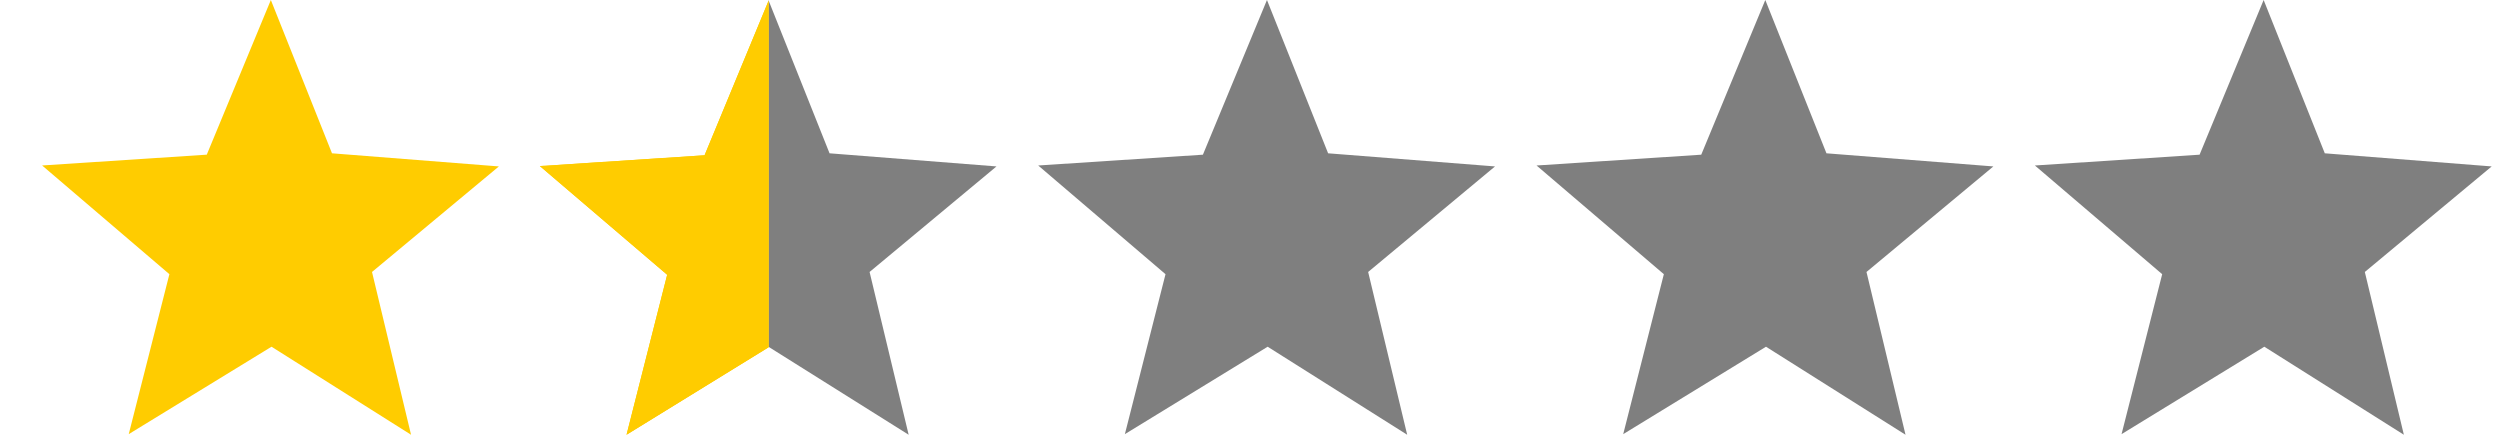 <svg xmlns="http://www.w3.org/2000/svg" height="20.938" width="120.4"><path d="M61.017 0l2.945 7.383L72 8.015l-6.11 5.083 1.88 7.84-6.72-4.24-6.876 4.21 1.957-7.703L50 7.97l7.932-.52zM85.017 0l2.945 7.383L96 8.015l-6.11 5.083 1.88 7.84-6.72-4.24-6.876 4.21 1.957-7.703L74 7.97l7.932-.52zM109.017 0l2.945 7.383 8.038.632-6.11 5.083 1.88 7.84-6.72-4.24-6.876 4.21 1.957-7.703L98 7.97l7.932-.52z" opacity=".5"/><g fill="#fc0"><path d="M14.635-28.59v16.697L7.792-7.68l1.957-7.704-6.132-5.236 7.93-.52z"/><path d="M14.635-28.59v16.697L7.792-7.68l1.957-7.704-6.132-5.236 7.93-.52z"/></g><path d="M31.37-28.11l2.944 7.382 8.038.632-6.11 5.083 1.88 7.84-6.753-4.24v-9.249zM-9.987-30.87l2.946 7.384 8.036.632-6.11 5.083 1.88 7.84-6.752-4.242v-9.248z" opacity=".5"/><g fill="#fc0"><path d="M-9.976-30.84v16.695l-6.842 4.213 1.956-7.705-6.13-5.236 7.93-.52z"/><path d="M-9.976-30.84v16.695l-6.842 4.213 1.956-7.705-6.13-5.236 7.93-.52z"/></g><path d="M55.603-27.613l2.945 7.382 8.037.632-6.11 5.082 1.882 7.84-6.723-4.24-6.874 4.212 1.956-7.704-6.13-5.236 7.93-.52zM13.044 0l2.945 7.383 8.037.632-6.11 5.083 1.88 7.84-6.72-4.24-6.876 4.21 1.958-7.703-6.13-5.236 7.93-.52z" fill="#fc0"/><g><path d="M37.006 0l2.945 7.383 8.04.632-6.112 5.083 1.882 7.84-6.754-4.24v-9.25z" opacity=".5"/><g fill="#fc0"><path d="M37.017.03V16.724l-6.843 4.213 1.957-7.704L26 7.998l7.932-.52z"/><path d="M37.017.03V16.724l-6.843 4.213 1.957-7.704L26 7.998l7.932-.52z"/></g></g></svg>